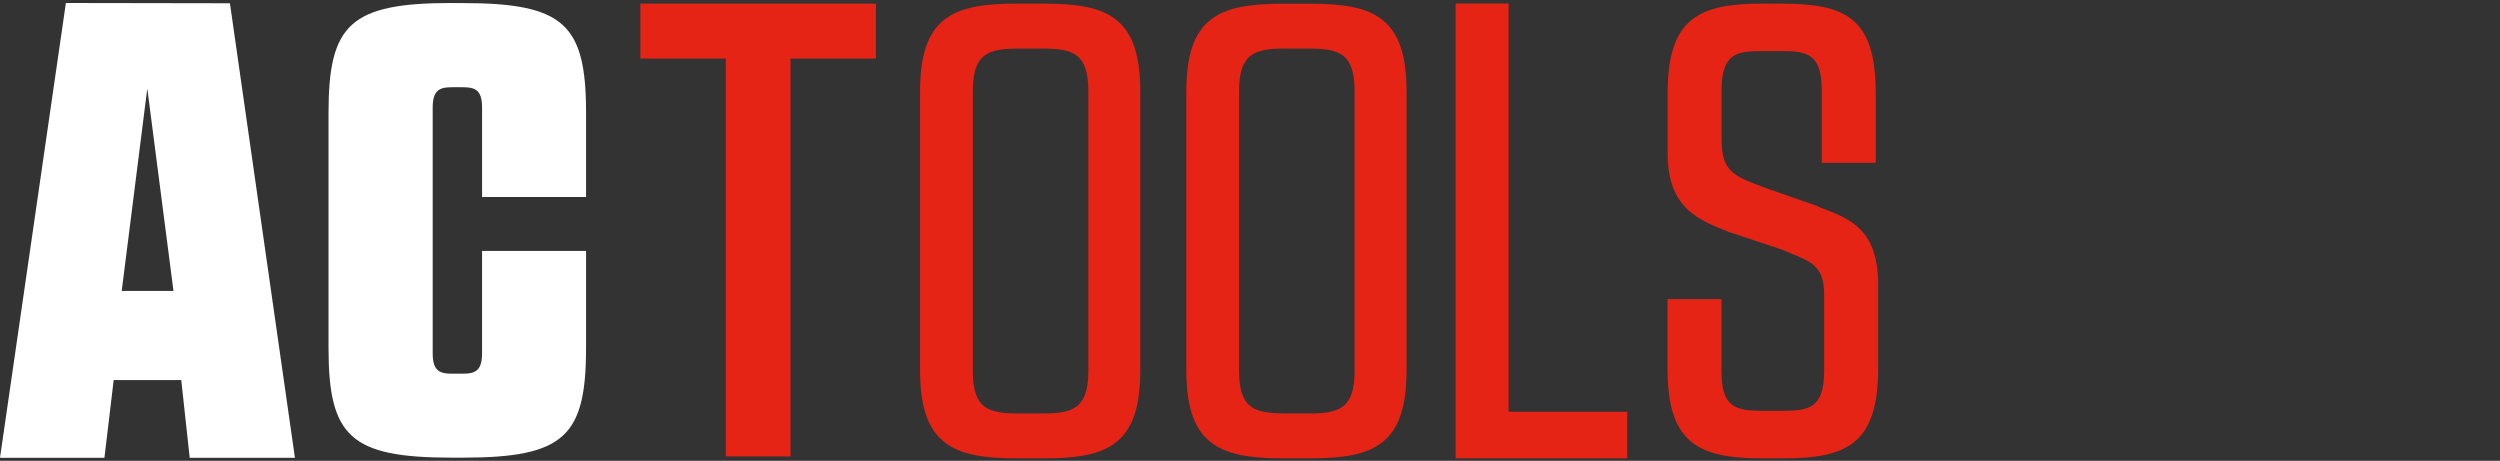 <?xml version="1.0" encoding="UTF-8"?>
<svg id="_레이어_1" data-name=" 레이어 1" xmlns="http://www.w3.org/2000/svg" xmlns:xlink="http://www.w3.org/1999/xlink" viewBox="0 0 283.46 52.25">
  <rect x="0" y="0" width="283.46" height="52.25" fill="#333333" stroke="none"/>
  <defs>
    <style>
      .cls-1 {
        fill: none;
      }

      .cls-1, .cls-2, .cls-3 {
        stroke-width: 0px;
      }

      .cls-2, .cls-4 {
        fill: #e52416;
      }

      .cls-3 {
        fill: #fff;
      }

      .cls-5 {
        clip-path: url(#clippath);
      }

      .cls-4 {
        stroke: #e52416;
        stroke-miterlimit: 10;
      }
    </style>
    <clipPath id="clippath">
      <rect class="cls-1" width="283.46" height="52.25"/>
    </clipPath>
  </defs>
  <g class="cls-5">
    <g>
      <g>
        <path class="cls-3" d="m51.22.34c-11.51,0-13.97,2.41-13.97,12.45v26.65c0,10.06,2.48,12.45,13.98,12.45h1.24c11.51,0,13.98-2.4,13.98-12.45v-10.99h-11.79v11.59c0,1.96-.73,2.33-2.18,2.33h-1.24c-1.46,0-2.18-.37-2.18-2.33V12.22c0-1.96.73-2.33,2.18-2.33h1.24c1.46,0,2.18.37,2.18,2.33v10.12h11.79v-9.54c0-10.05-2.49-12.45-13.99-12.45h-1.24Z"/>
        <path class="cls-3" d="m26.07.37l-18.6-.03L0,51.91h11.84l1.05-8.82h7.66l.96,8.82h11.93L26.07.37Zm-12.27,32.62l2.9-22.96,2.97,22.96h-5.87Z"/>
      </g>
      <g>
        <path class="cls-2" d="m206.16,23.4l-5.73-2-.59-.22c-3.19-1.19-4.64-1.73-4.64-5.31v-5.65c0-4.22,1.77-4.43,4.67-4.43h2.02c2.89,0,4.67.21,4.67,4.43v8.24h6.12v-7.88c0-8.65-3.48-10.17-10.79-10.17h-2.02c-7.16,0-10.79,1.57-10.79,10.17v6.73c0,6.27,3.39,7.59,6.97,9l5.96,1.98c.35.15.68.28,1,.42,2.46,1,3.82,1.54,3.82,4.71v8.66c0,4.2-1.76,4.5-4.67,4.5h-2.3c-3.17,0-4.67-.44-4.67-4.5v-8.16h-6.12v7.88c0,8.59,3.63,10.17,10.79,10.17h2.3c7.16,0,10.79-1.57,10.79-10.17v-9.51c0-6.32-3.15-7.49-6.8-8.85"/>
        <path class="cls-4" d="m118.33.91c7.27,0,10.46,1.51,10.46,9.55v31.46c0,8.04-3.19,9.55-10.46,9.55h-3.04c-7.28,0-10.47-1.58-10.47-9.55V10.46c0-8.04,3.2-9.55,10.47-9.55,0,0,3.04,0,3.04,0Zm-.07,46.47c3.26,0,5.64-.51,5.64-5.24V10.25c0-4.75-2.37-5.24-5.64-5.24h-2.82c-3.27,0-5.64.51-5.64,5.24v31.89c0,4.75,2.37,5.24,5.64,5.24,0,0,2.82,0,2.82,0Z"/>
        <path class="cls-4" d="m148.52.92c7.27,0,10.46,1.51,10.46,9.55v31.45c0,8.04-3.19,9.55-10.46,9.55h-3.04c-7.28,0-10.47-1.58-10.47-9.55V10.47c0-8.04,3.2-9.55,10.47-9.55,0,0,3.04,0,3.04,0Zm-.07,46.46c3.26,0,5.64-.51,5.64-5.24V10.25c0-4.75-2.37-5.24-5.64-5.24h-2.82c-3.27,0-5.64.51-5.64,5.24v31.88c0,4.75,2.37,5.24,5.64,5.24h2.82Z"/>
        <polygon class="cls-2" points="89.63 51.75 82.29 51.75 82.29 6.64 72.61 6.64 72.61 .41 99.31 .41 99.31 6.64 89.63 6.64 89.63 51.75"/>
        <polygon class="cls-2" points="171.05 .4 165.04 .4 165.04 51.97 184.5 51.97 184.5 46.69 171.05 46.69 171.05 .4"/>
      </g>
    </g>
  </g>
</svg>